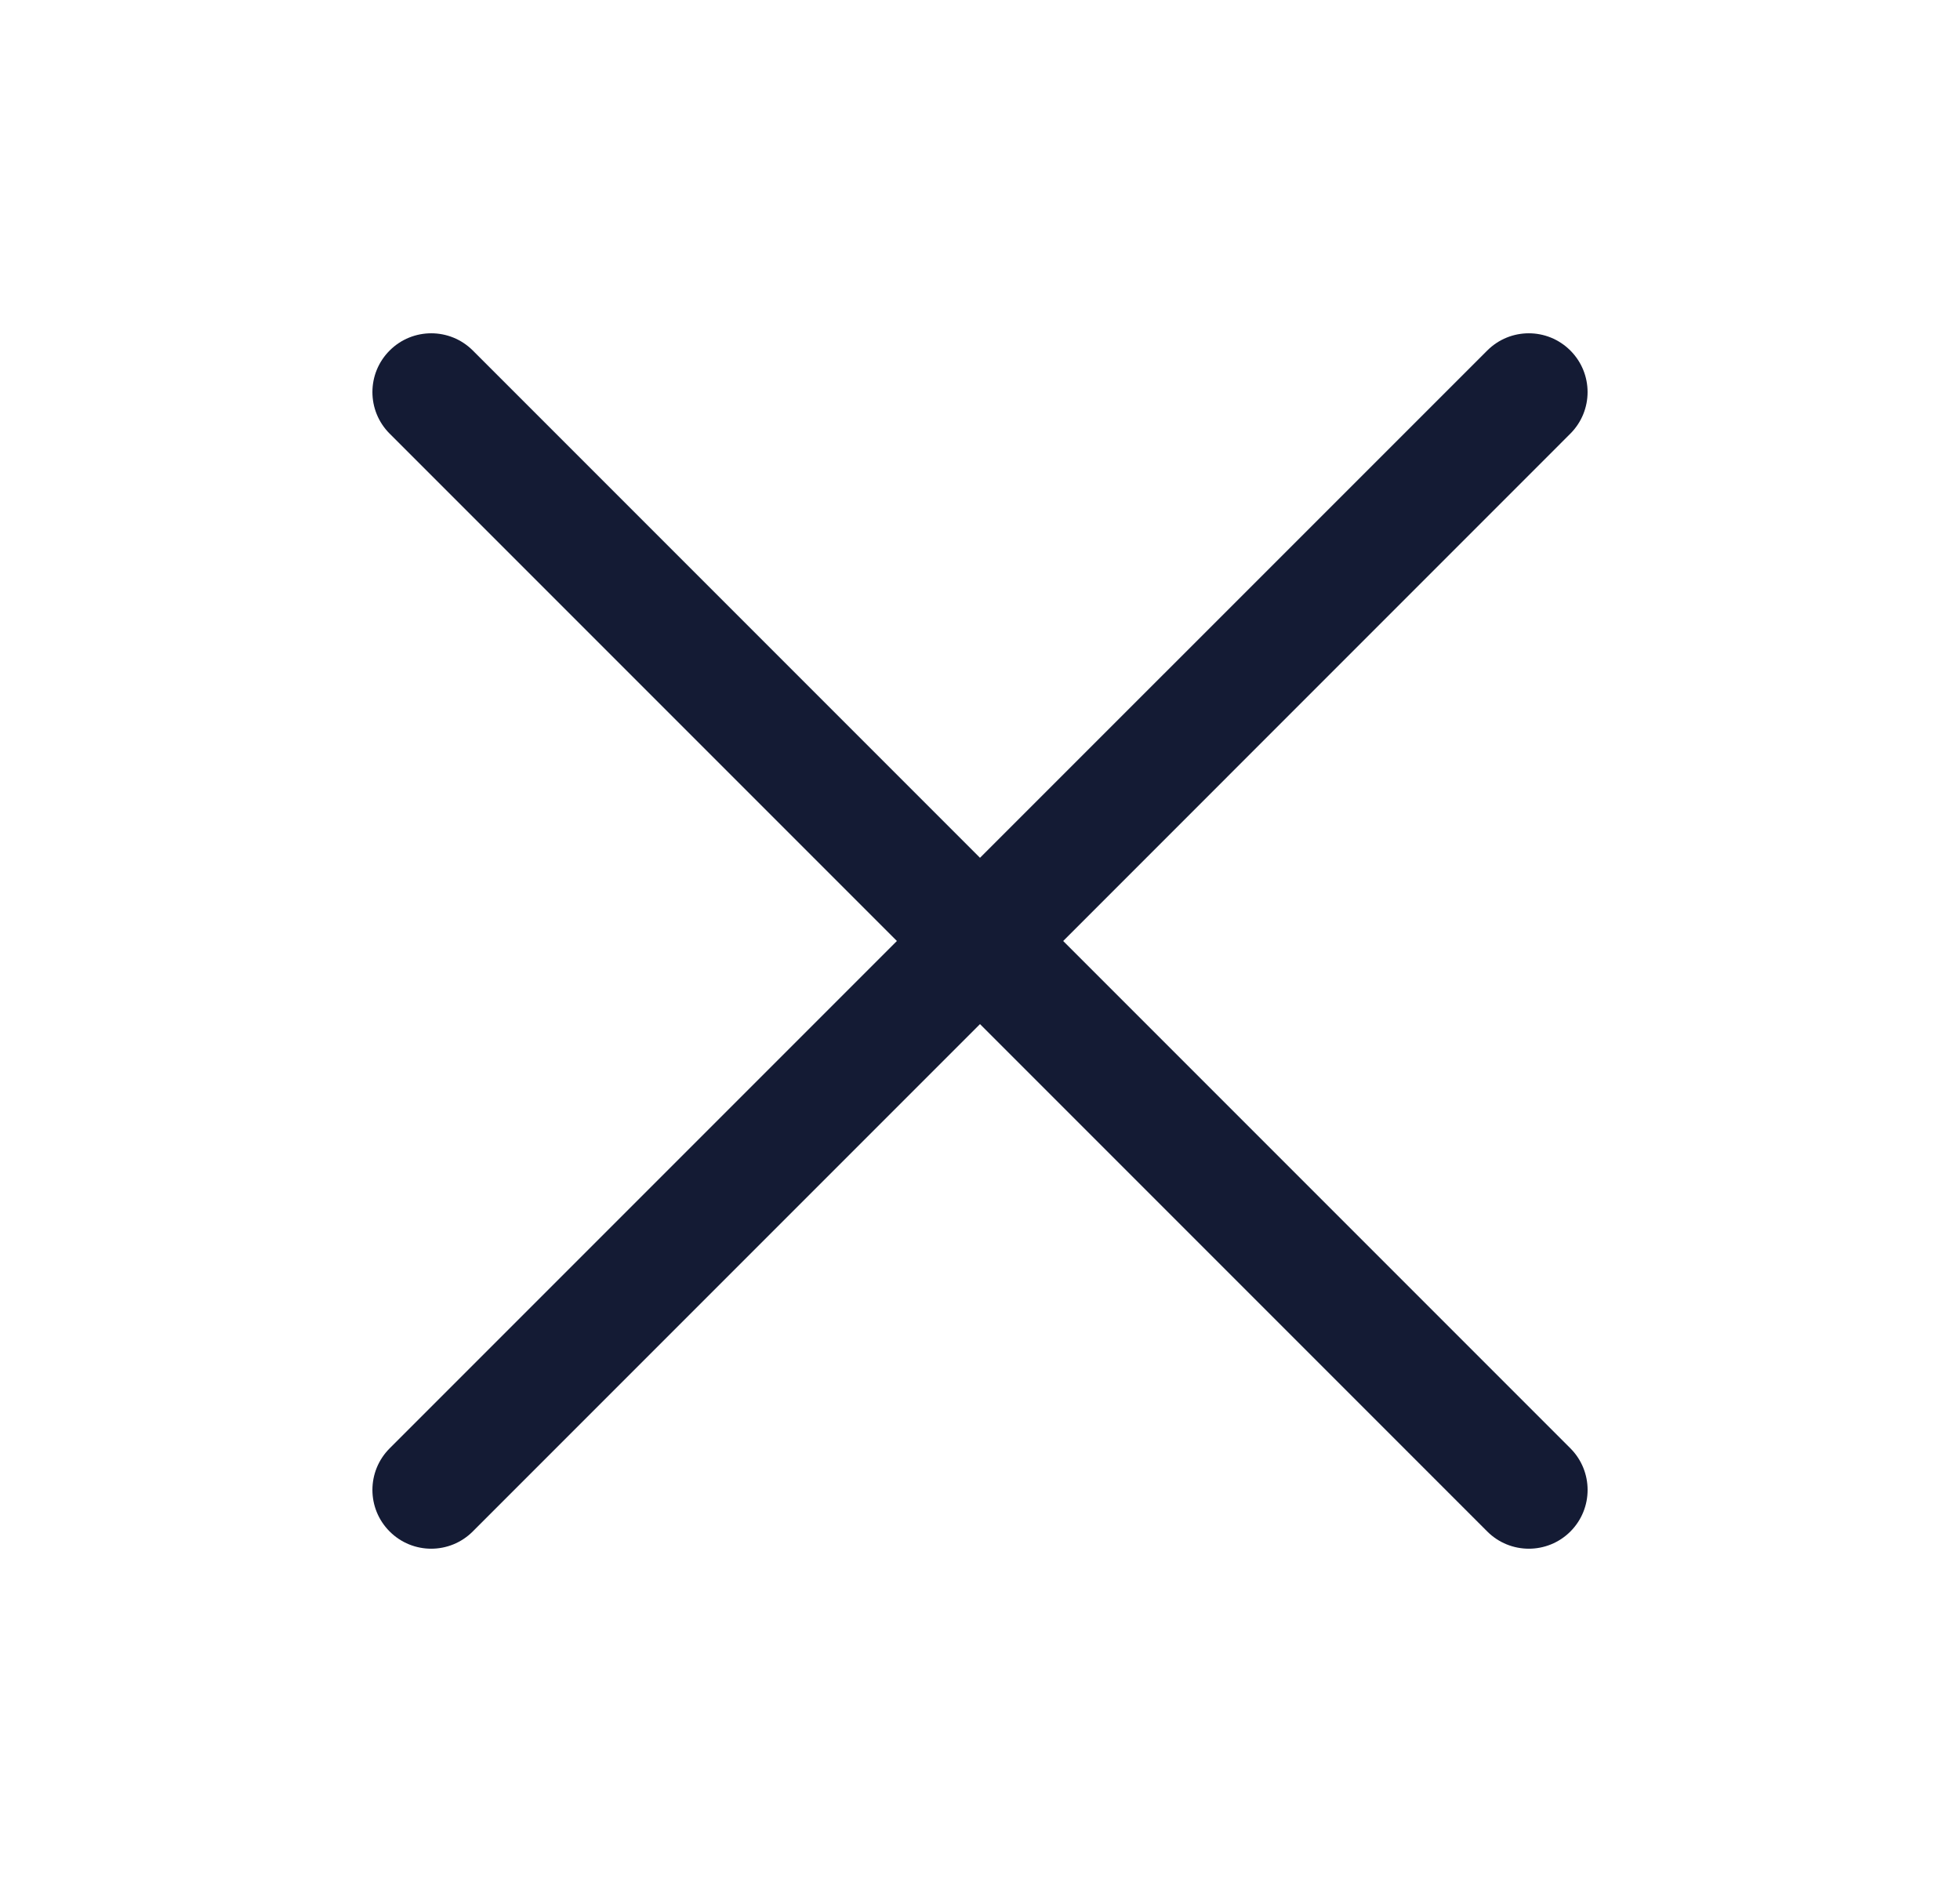 <svg width="25" height="24" viewBox="0 0 25 24" fill="none" xmlns="http://www.w3.org/2000/svg">
<path fill-rule="evenodd" clip-rule="evenodd" d="M20.03 5.53C20.323 5.237 20.323 4.763 20.03 4.47C19.737 4.177 19.263 4.177 18.97 4.47L12.5 10.939L6.031 4.47C5.738 4.177 5.263 4.177 4.97 4.47C4.677 4.763 4.677 5.237 4.97 5.53L11.44 12L4.97 18.47C4.677 18.763 4.677 19.237 4.97 19.53C5.263 19.823 5.737 19.823 6.03 19.53L12.5 13.06L18.97 19.53C19.263 19.823 19.738 19.823 20.031 19.53C20.323 19.237 20.323 18.763 20.031 18.47L13.561 12L20.03 5.53Z" fill="#141B34"/>
</svg>
